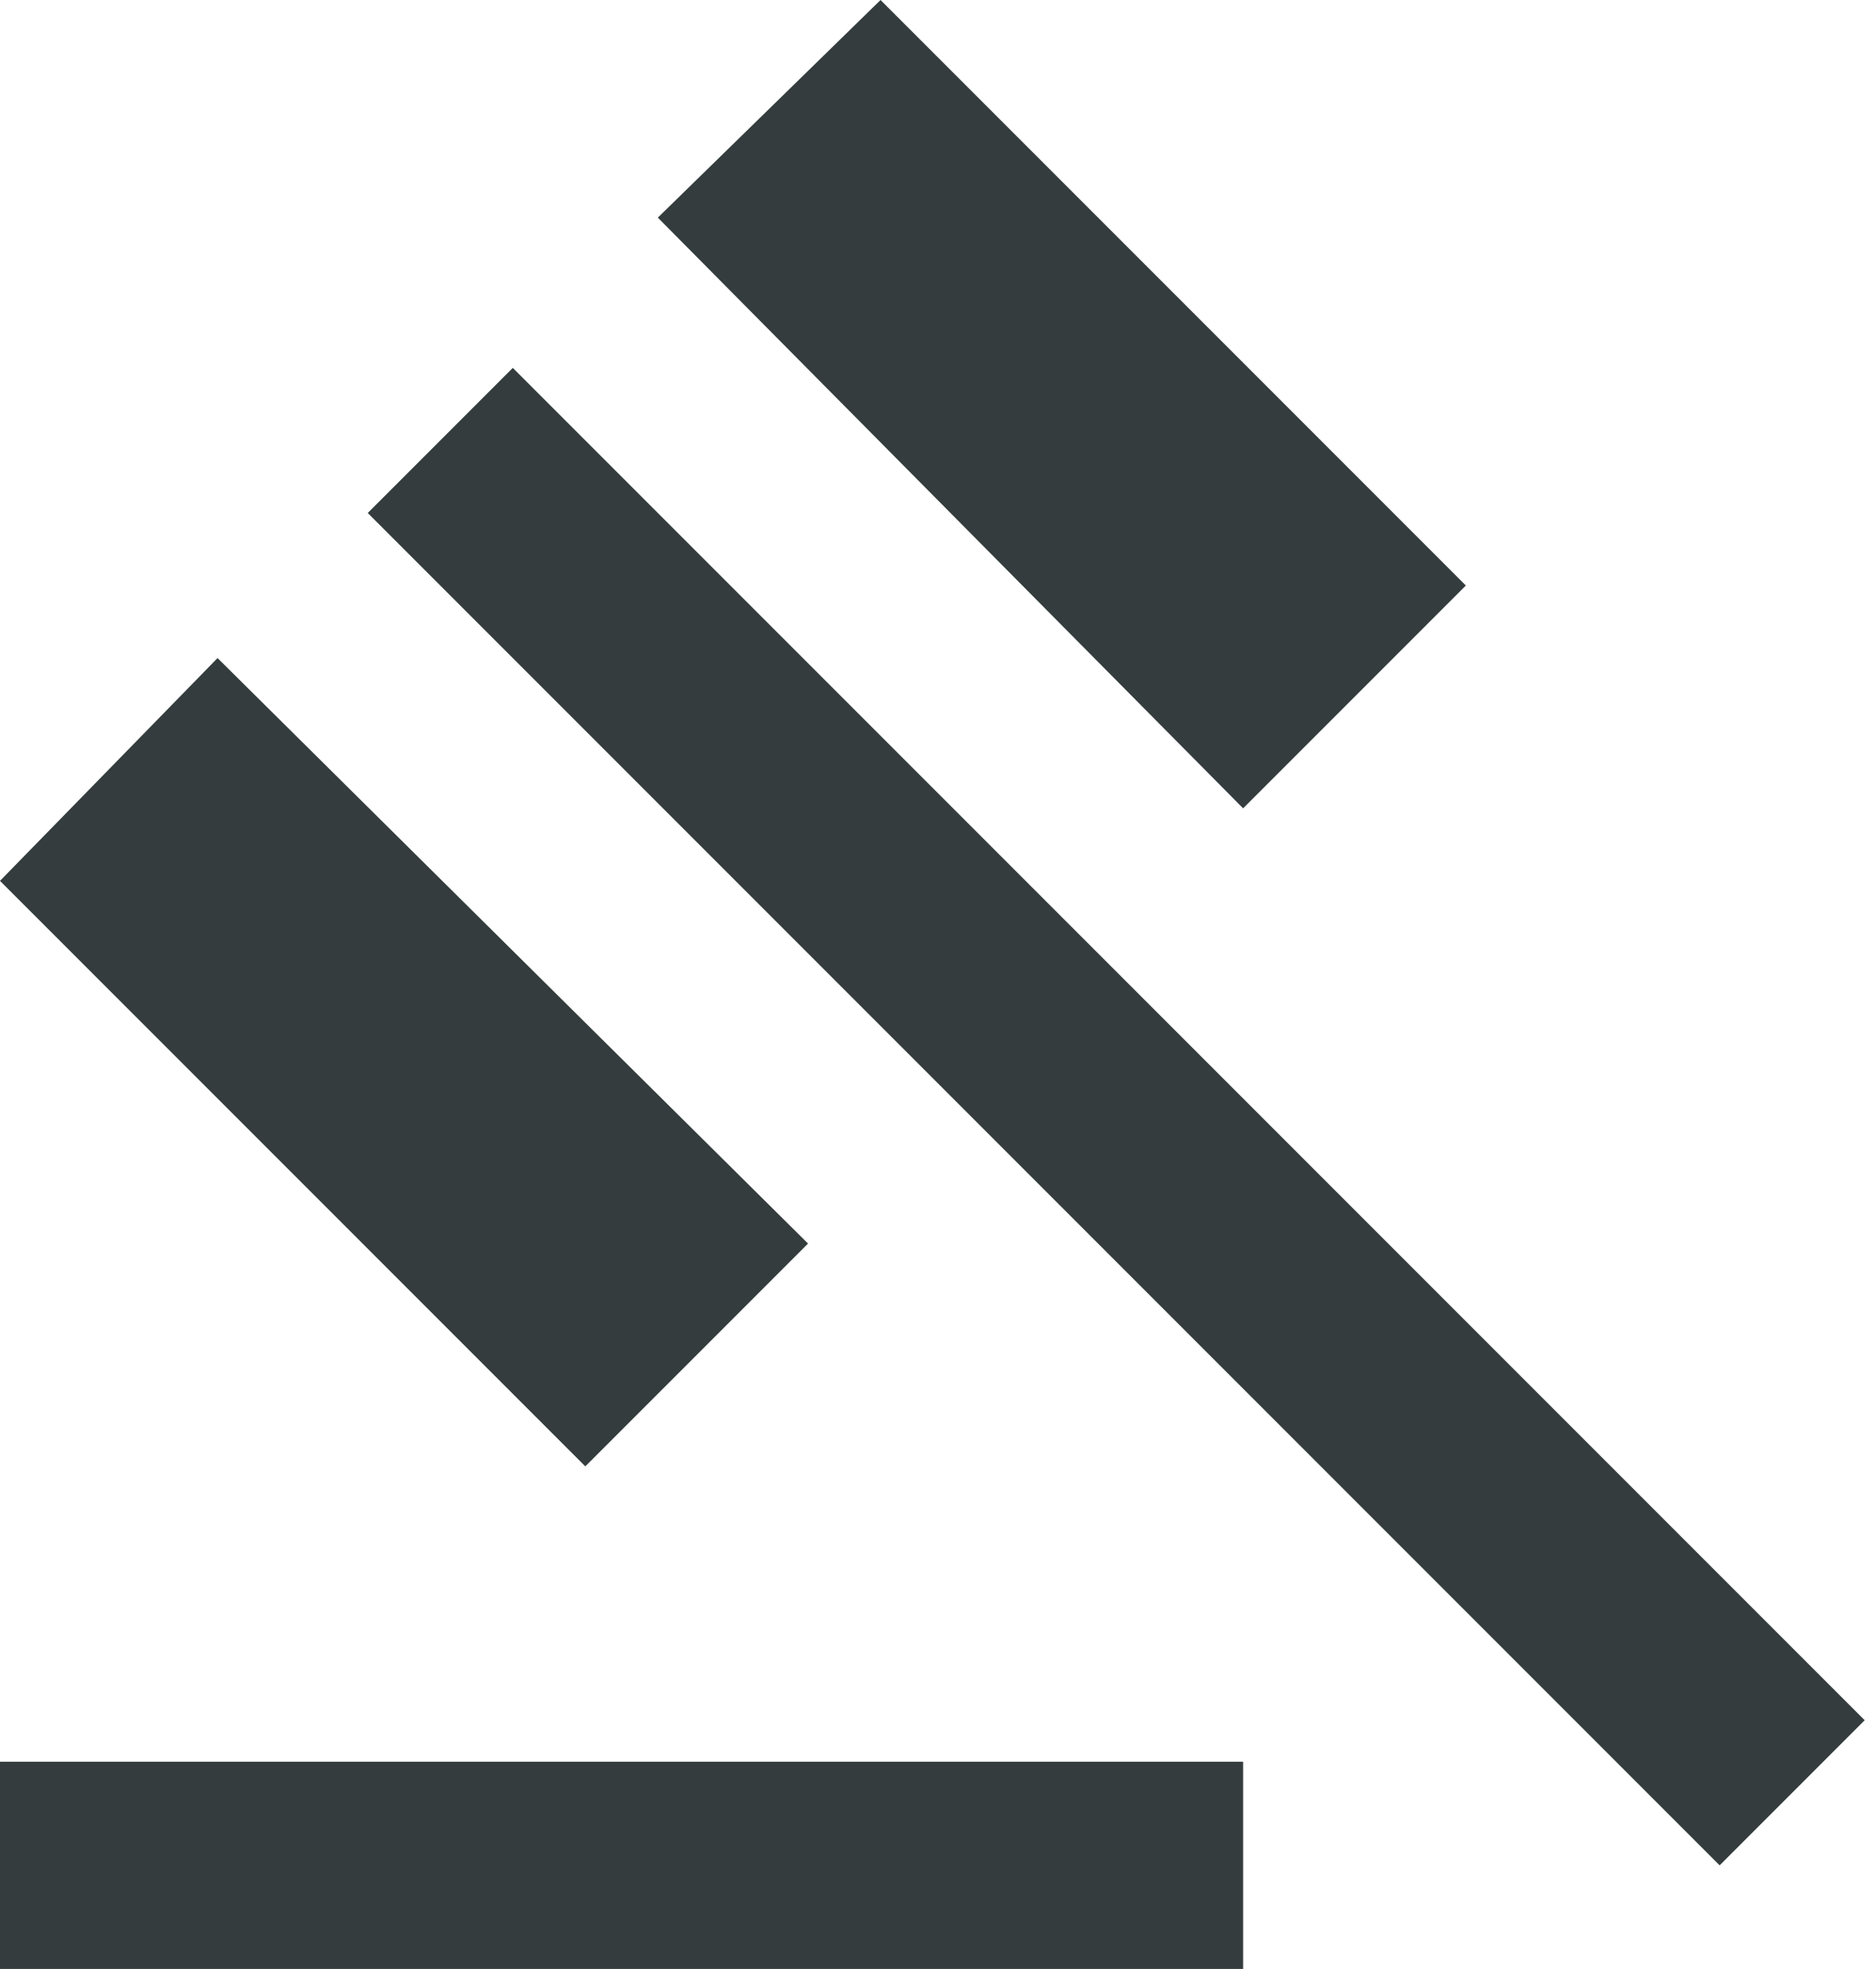 <svg width="61" height="64" viewBox="0 0 61 64" fill="none" xmlns="http://www.w3.org/2000/svg">
<path d="M0 64V57.263H40.421V64H0ZM19.032 47.663L0 28.632L7.074 21.39L26.274 40.421L19.032 47.663ZM40.421 26.274L21.39 7.074L28.632 0L47.663 19.032L40.421 26.274ZM55.916 60.632L11.958 16.674L16.674 11.958L60.632 55.916L55.916 60.632Z" fill="#343C3D"/>
</svg>
